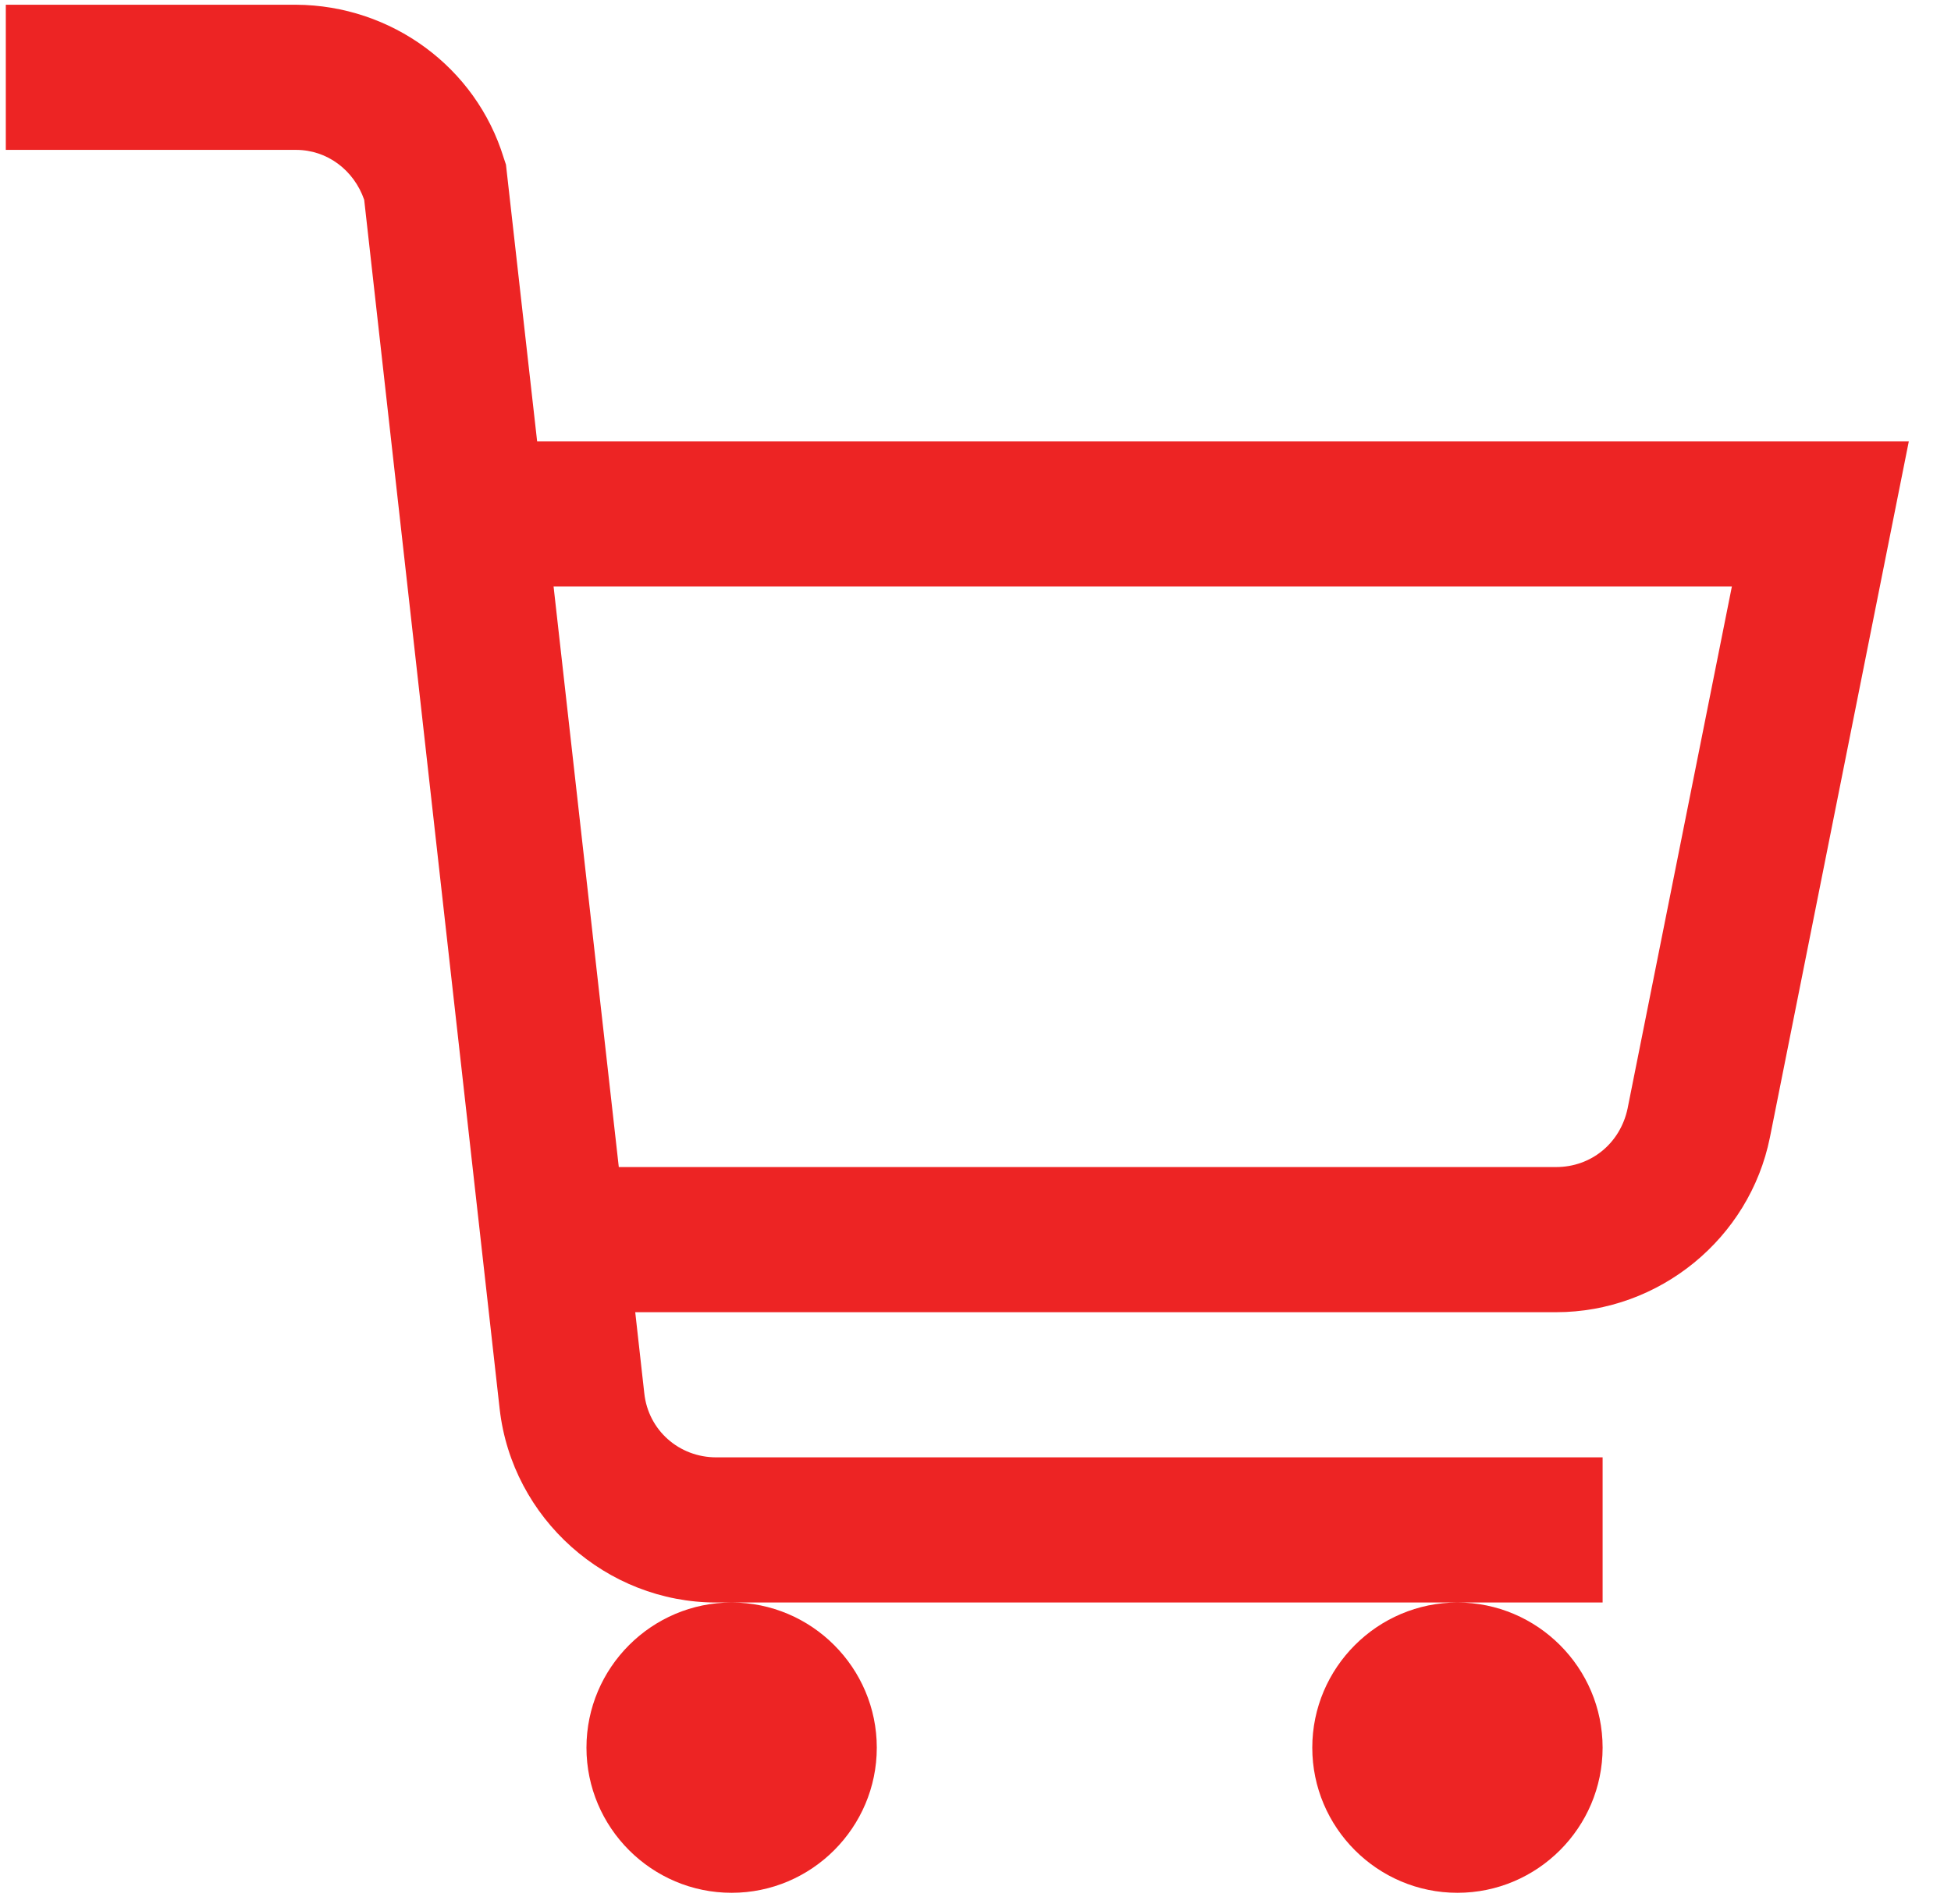<?xml version="1.0" encoding="UTF-8"?> <svg xmlns="http://www.w3.org/2000/svg" width="42" height="41" viewBox="0 0 42 41" fill="none"> <path d="M0.125 0.102V3.227H6.375C7.046 3.227 7.62 3.666 7.84 4.301L10.757 30.338C11.026 32.694 13.052 34.501 15.42 34.501H34.5V31.376H15.42C14.615 31.376 13.956 30.79 13.87 29.997L13.675 28.251H33.499C35.721 28.251 37.662 26.664 38.101 24.491L41.092 9.501H11.563L10.892 3.544L10.843 3.397C10.245 1.444 8.426 0.114 6.375 0.102H0.125ZM31.375 34.501C29.654 34.501 28.25 35.905 28.25 37.626C28.25 39.347 29.654 40.751 31.375 40.751C33.096 40.751 34.5 39.347 34.5 37.626C34.5 35.905 33.096 34.501 31.375 34.501ZM15.75 34.501C14.029 34.501 12.625 35.905 12.625 37.626C12.625 39.347 14.029 40.751 15.75 40.751C17.471 40.751 18.875 39.347 18.875 37.626C18.875 35.905 17.471 34.501 15.75 34.501ZM11.917 12.626H37.283L35.037 23.869C34.878 24.613 34.256 25.126 33.499 25.126H13.321L11.917 12.626Z" fill="#ED2424"></path> </svg> 